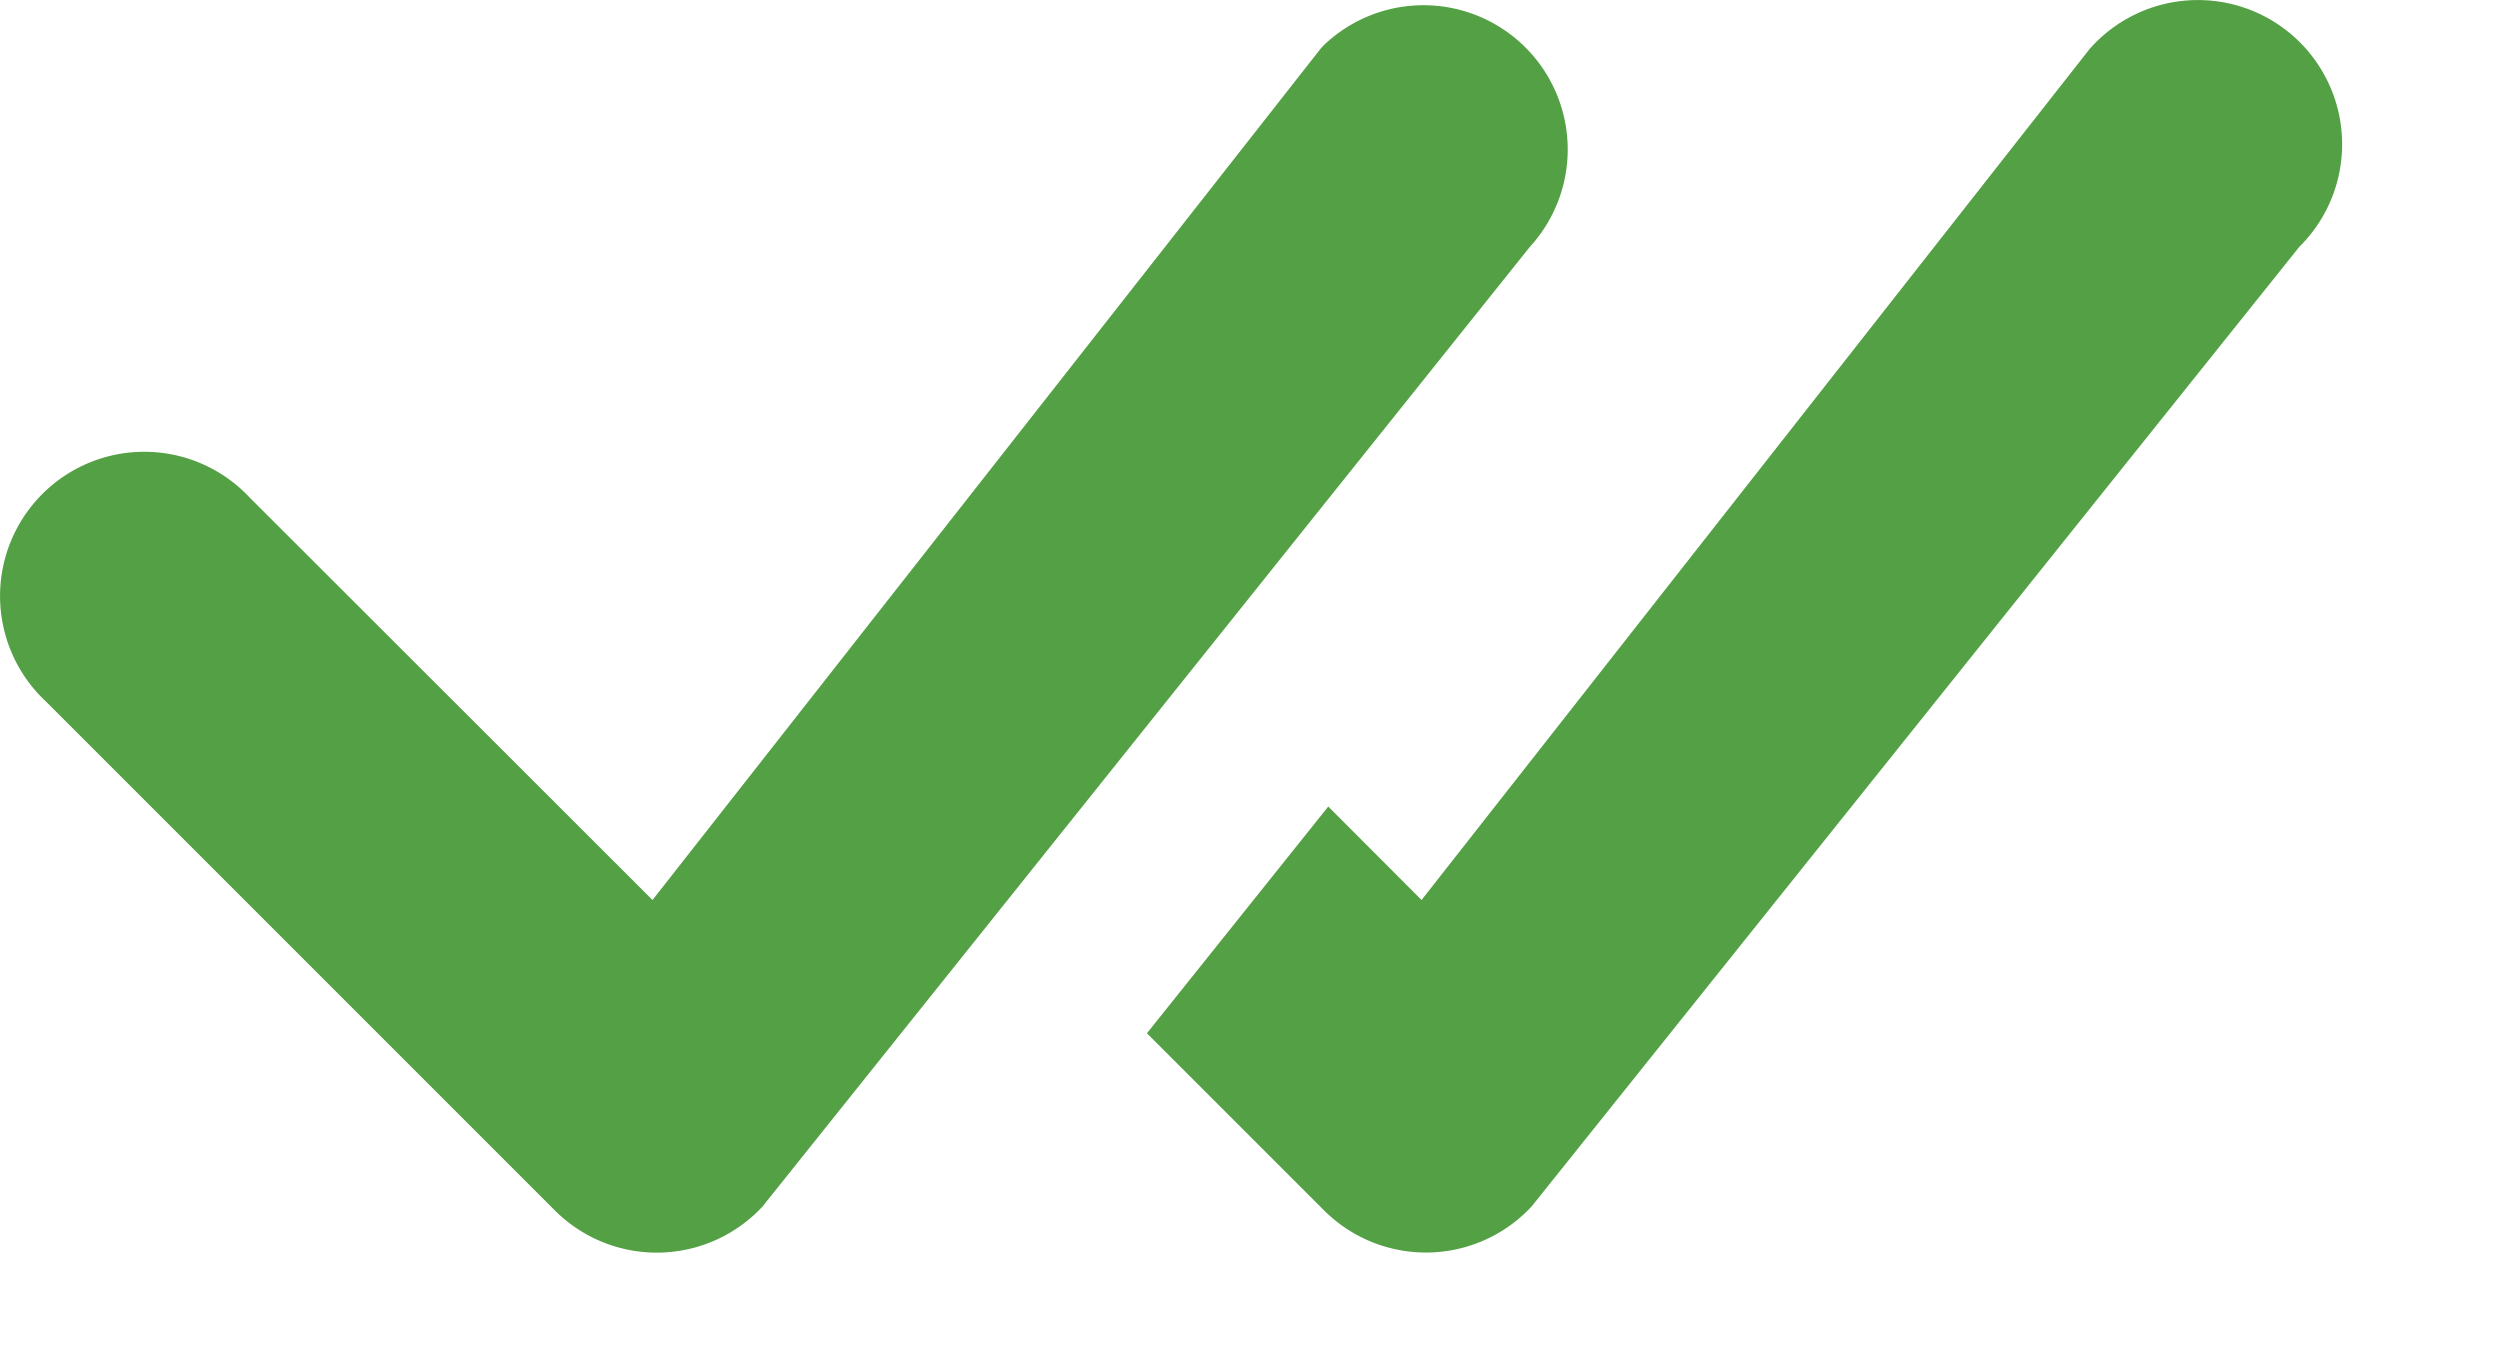 <svg width="13" height="7" fill="none" xmlns="http://www.w3.org/2000/svg"><path d="M6.885.234a.75.75 0 0 1 1.07 1.05l-3.99 4.99a.75.75 0 0 1-1.08.02L.239 3.648a.75.75 0 1 1 1.06-1.06L3.393 4.68 6.865.256a.251.251 0 0 1 .02-.022Zm-.92 5.14.92.92a.75.75 0 0 0 1.079-.02l3.992-4.99A.75.75 0 1 0 10.865.256L7.392 4.68l-.485-.486-.943 1.179Z" fill="#54A044"/></svg>